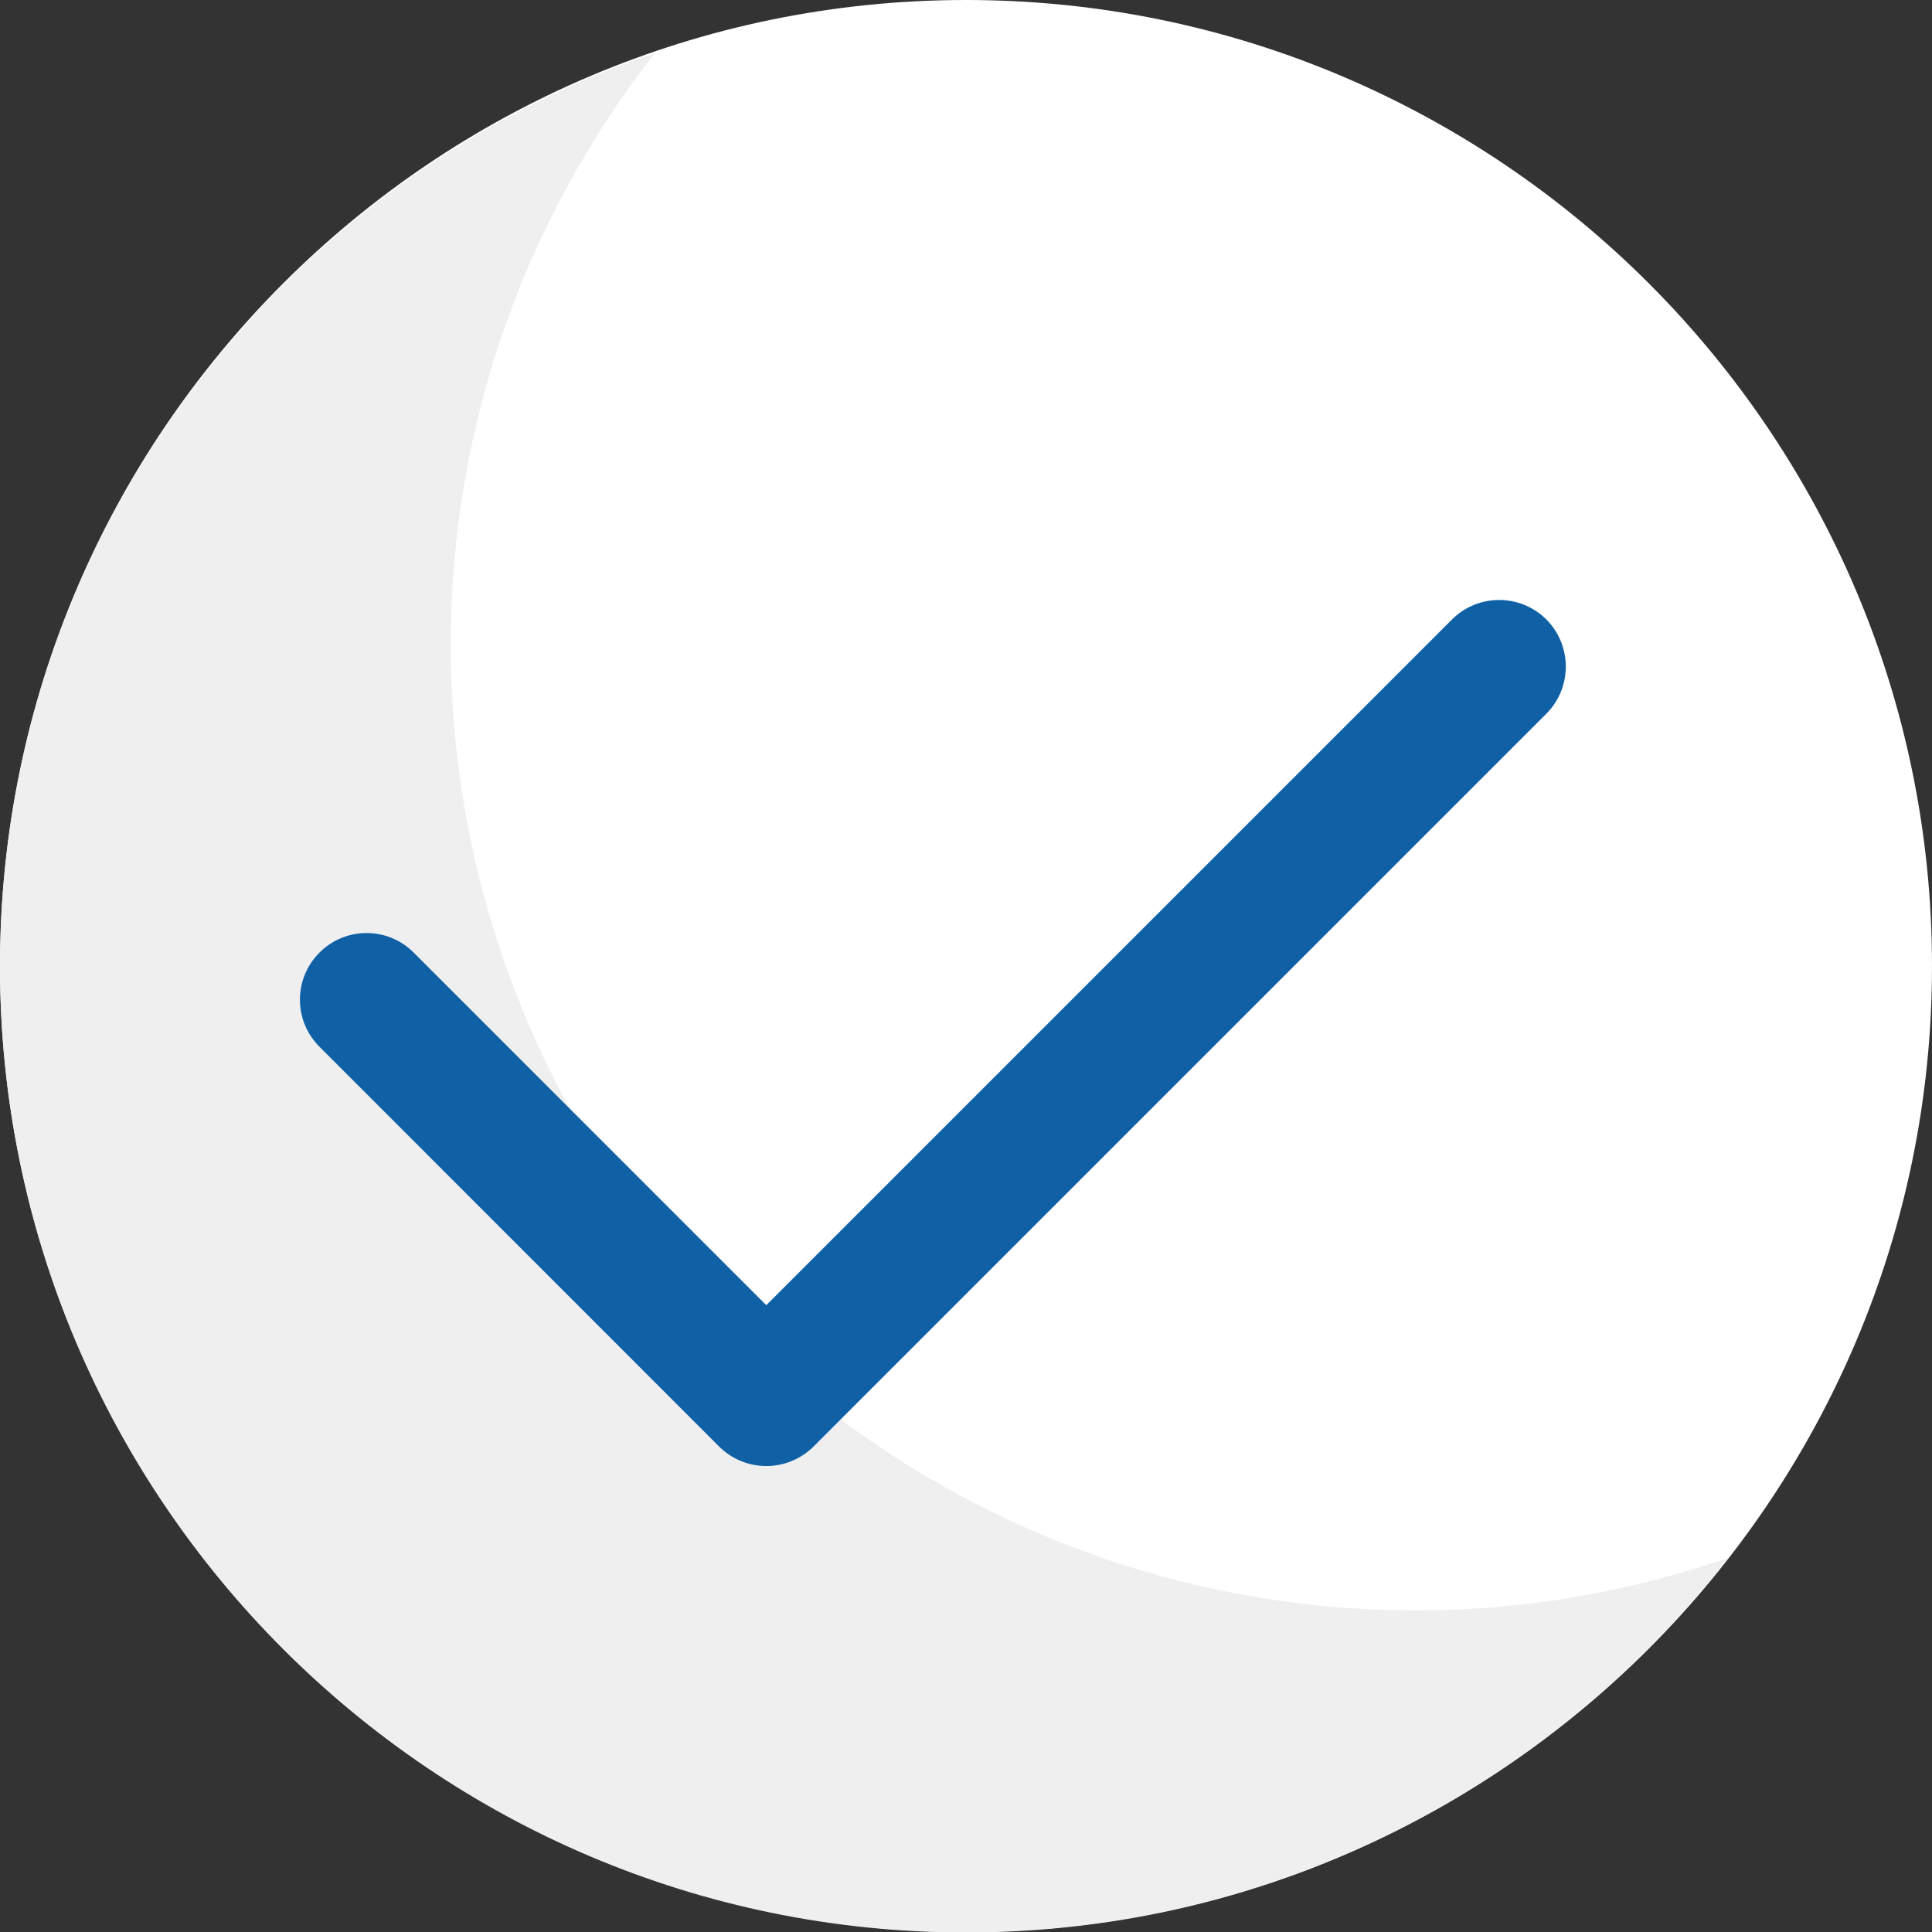 <svg width="16" height="16" viewBox="0 0 16 16" fill="none" xmlns="http://www.w3.org/2000/svg">
<rect x="0" y="0" width="16" height="16" fill="#333333" stroke="none"/>
<g clip-path="url(#clip0_2529_4433)">
<path d="M8 16C3.589 16 0 12.411 0 8C0 3.589 3.589 0 8 0C12.411 0 16 3.589 16 8C16 12.411 12.411 16 8 16Z" fill="white"/>
<path d="M11.733 13.337C7.322 13.337 3.733 9.748 3.733 5.337C3.733 3.49 4.368 1.793 5.423 0.438C2.274 1.513 0 4.495 0 8.004C0 12.415 3.589 16.004 8 16.004C10.565 16.004 12.845 14.786 14.31 12.903C13.5 13.18 12.636 13.337 11.733 13.337Z" fill="#EFEFEF"/>
<path d="M6.346 12.141C6.205 12.141 6.064 12.087 5.956 11.98L2.646 8.669C2.43 8.454 2.43 8.104 2.646 7.889C2.861 7.673 3.211 7.673 3.426 7.889L6.346 10.809L12.025 5.13C12.241 4.915 12.59 4.915 12.806 5.13C13.021 5.346 13.021 5.695 12.806 5.911L6.737 11.98C6.629 12.087 6.488 12.141 6.346 12.141Z" fill="#0F60A5"/>
</g>
<defs>
<clipPath id="clip0_2529_4433">
<rect width="16" height="16" fill="white"/>
</clipPath>
</defs>
</svg>
